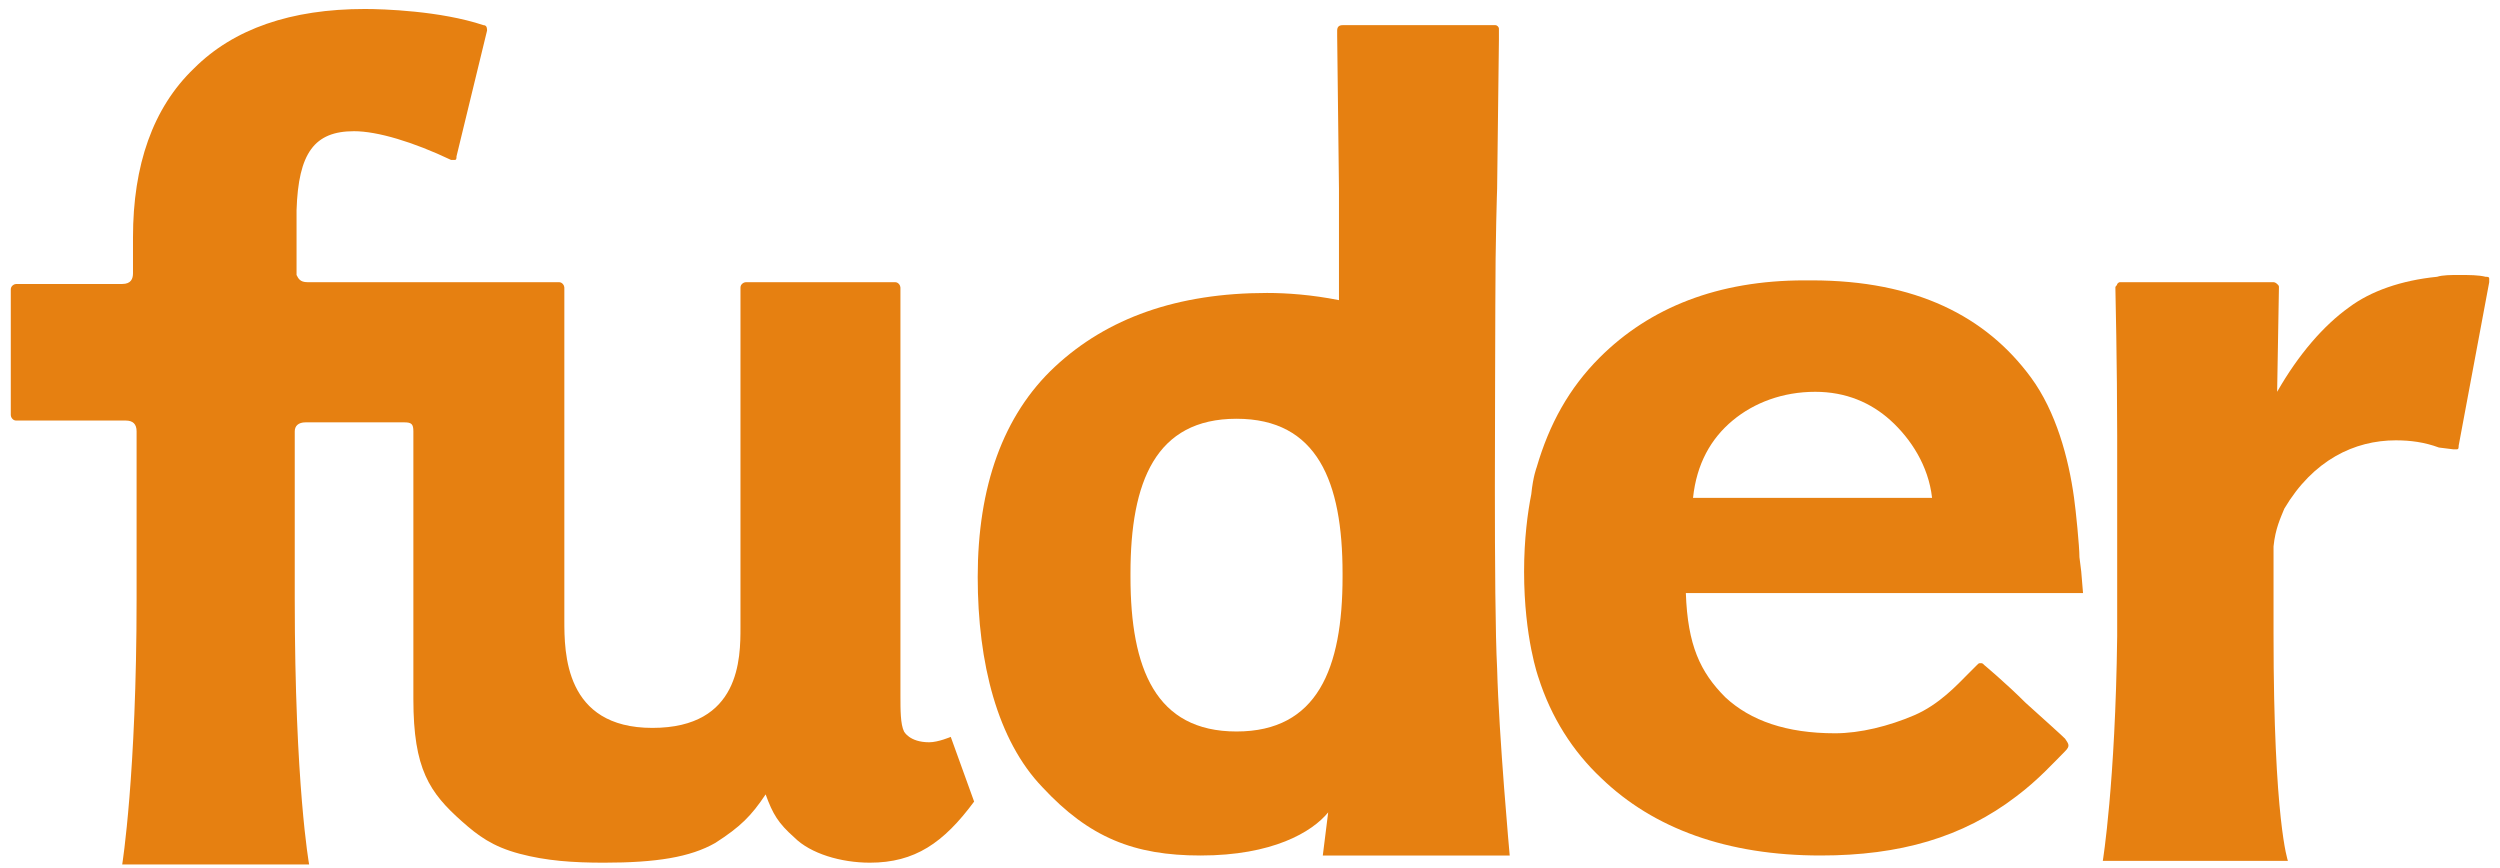 <svg xmlns="http://www.w3.org/2000/svg" xmlns:xlink="http://www.w3.org/1999/xlink" id="&#x5206;&#x96E2;&#x6A21;&#x5F0F;" x="0px" y="0px" viewBox="0 0 139.1 48.3" style="enable-background:new 0 0 139.1 48.3;" xml:space="preserve">
<style type="text/css">
	.st0{fill:#E68011;}
</style>
<g>
	<path class="st0" d="M51.7,41.3c-1.1,0-1.4-0.6-1.4-0.6c-0.2-0.4-0.2-1.2-0.2-2c0-2.5,0-22,0-22v-0.7c0-0.1-0.1-0.3-0.3-0.3h-0.3   h-0.1h-7.9c-0.1,0-0.3,0.1-0.3,0.3v3.6V20c0,5.5,0,13.7,0,14.9c0,1.7,0,5.6-4.9,5.6c-4.9,0-4.9-4.2-4.9-6V17.8v-1v-0.8   c0-0.1-0.1-0.3-0.3-0.3h-6.2h-1.7H23h-2.3h-2.3v0c-0.6,0-1.1,0-1.3,0c-0.4,0-0.5-0.2-0.6-0.4v-3.6c0.1-3.2,1-4.4,3.2-4.4   c1.3,0,3.3,0.6,5.4,1.6l0.1,0l0.1,0c0.1,0,0.1-0.1,0.1-0.2l1.7-7c0-0.1,0-0.3-0.2-0.3c-2.4-0.8-5.6-0.9-6.6-0.9   c-4.1,0-7.3,1.1-9.5,3.3c-2.3,2.2-3.4,5.4-3.4,9.4l0,2c0,0.3-0.1,0.6-0.6,0.6c-0.2,0-0.6,0-1.3,0v0H0.9c-0.1,0-0.3,0.1-0.3,0.3v7   c0,0.1,0.1,0.3,0.3,0.3c0,0,5.4,0,6.1,0c0.4,0,0.6,0.2,0.6,0.6c0,1.4,0,4.8,0,9.3c0,9.8-0.8,14.8-0.8,14.8h0h0h10.4h0h0   c0,0-0.8-4.4-0.8-14.8c0-3.6,0-6.3,0-8h0c0-0.3,0-0.6,0-0.8c0-0.2,0-0.3,0-0.5c0-0.3,0.2-0.5,0.6-0.5h1.3h2.3c0,0,1.4,0,1.9,0   c0.4,0,0.5,0.1,0.5,0.5c0,0.3,0,14.9,0,14.9c0,3.9,0.9,5.2,2.7,6.8c0.9,0.8,1.7,1.4,3.2,1.8c1.5,0.4,3,0.5,4.7,0.5   c2.9,0,4.8-0.3,6.2-1.1c1.4-0.9,2-1.5,2.8-2.7c0.4,1.1,0.7,1.6,1.6,2.4c0.9,0.9,2.6,1.4,4.2,1.4c2.5,0,4.1-1.1,5.8-3.4L52.9,41   C52.9,41,52.2,41.3,51.7,41.3z"></path>
	<path class="st0" d="M83.2,17c0-3.7,0.1-6.5,0.1-6.5l0.1-8.3l0-0.1l0-0.4v0c0,0,0,0,0-0.1c0-0.1-0.1-0.2-0.2-0.2c0,0,0,0,0,0h-8.5   c-0.2,0-0.3,0.1-0.3,0.3v0l0,0.3l0.1,8.5l0,6.2c-1.5-0.3-2.9-0.4-4-0.4c-5,0-8.9,1.4-11.8,4.1c-2.9,2.7-4.3,6.7-4.3,11.7   c0,4.8,1.1,9.1,3.6,11.7c2.6,2.8,5.1,3.8,8.8,3.8c4,0,6.2-1.3,7.1-2.4c-0.2,1.6-0.3,2.4-0.3,2.4H84c0,0-0.6-6.6-0.7-10.4   C83.1,33.5,83.2,20.7,83.2,17z M74.7,32.1c0,5.1-1.4,8.6-5.9,8.6c-4.5,0-5.9-3.5-5.9-8.6c0,0,0-0.1,0-0.1c0,0,0-0.1,0-0.1   c0-5.1,1.4-8.6,5.9-8.6c0,0-0.1,0-0.1,0h0.2c0,0-0.1,0-0.1,0c4.5,0,5.9,3.5,5.9,8.6c0,0,0,0.1,0,0.1C74.7,32.1,74.7,32.1,74.7,32.1   z"></path>
	<path class="st0" d="M136.5,25l0.1,0l0.1,0c0.1,0,0.1-0.1,0.1-0.2l1.7-9.1c0-0.1,0-0.2,0-0.2c0-0.1-0.1-0.1-0.2-0.1   c-0.4-0.1-0.9-0.1-1.5-0.1c-0.4,0-0.9,0-1.2,0.1c-2,0.2-3.7,0.8-4.9,1.7c-1.4,1-2.8,2.6-4,4.7l0.1-5.8c0-0.1,0-0.1-0.1-0.2   c0,0-0.1-0.1-0.2-0.1h-8.5c-0.1,0-0.1,0-0.2,0.1c0,0.1-0.1,0.1-0.1,0.2c0,0,0.1,4.4,0.1,8.2c0,1.2,0,3.5,0,6.6c0,1.5,0,3.1,0,4.6   c-0.1,8.2-0.8,12.5-0.8,12.5h0h0h0.2h9.9h0.2h0h0c0,0-0.8-2.2-0.8-12.6c0-1,0-4,0-4.9c0.1-1,0.4-1.6,0.6-2.1   c1.6-2.7,3.9-3.8,6.2-3.8c0.8,0,1.6,0.1,2.4,0.4L136.5,25z"></path>
	<path class="st0" d="M102,33h9.3c0,0,2.3,0,3.2,0c0.1,0,0.2,0,0.3,0h1.1l-0.1-1.2l-0.1-0.8c0-0.6-0.2-2.6-0.3-3.3   c-0.3-2.2-1-4.8-2.4-6.7c-2.5-3.4-6.4-5.4-12.2-5.4v0c0,0,0,0,0,0c0,0-0.1,0-0.1,0l0,0c0,0-0.1,0-0.1,0c-0.1,0-0.1,0-0.2,0   c-4.8,0-8.6,1.5-11.4,4.3c-1.7,1.7-2.8,3.7-3.5,6.1c0,0-0.2,0.5-0.3,1.5c-0.2,1-0.4,2.5-0.4,4.3c0,3.7,0.8,5.9,0.8,5.9   c0.7,2.2,1.9,4.1,3.5,5.6c2.9,2.8,7,4.3,12.2,4.3c4.4,0,7.9-1,10.9-3.3c1.2-0.9,2.1-1.9,2.7-2.5c0.3-0.3,0.2-0.4,0-0.7   c-0.2-0.2-1.2-1.1-2.2-2c-1.1-1.1-2.3-2.1-2.3-2.1c-0.1-0.1-0.1-0.1-0.2-0.1c-0.1,0-0.1,0-0.2,0.1c-0.1,0.1-0.3,0.3-0.5,0.5   c-0.6,0.6-1.6,1.7-3,2.3c-1.4,0.6-3,1-4.4,1c-2.7,0-4.7-0.7-6.1-2c-1.4-1.4-2.1-2.9-2.2-5.8h7.5H102z M94.2,27.7   c0.2-1.9,1-3.3,2.2-4.3c1.2-1,2.8-1.6,4.6-1.6c1.7,0,3.1,0.6,4.2,1.6c1.1,1,2.1,2.5,2.3,4.3l-6.5,0L94.2,27.7z"></path>
</g>
</svg>